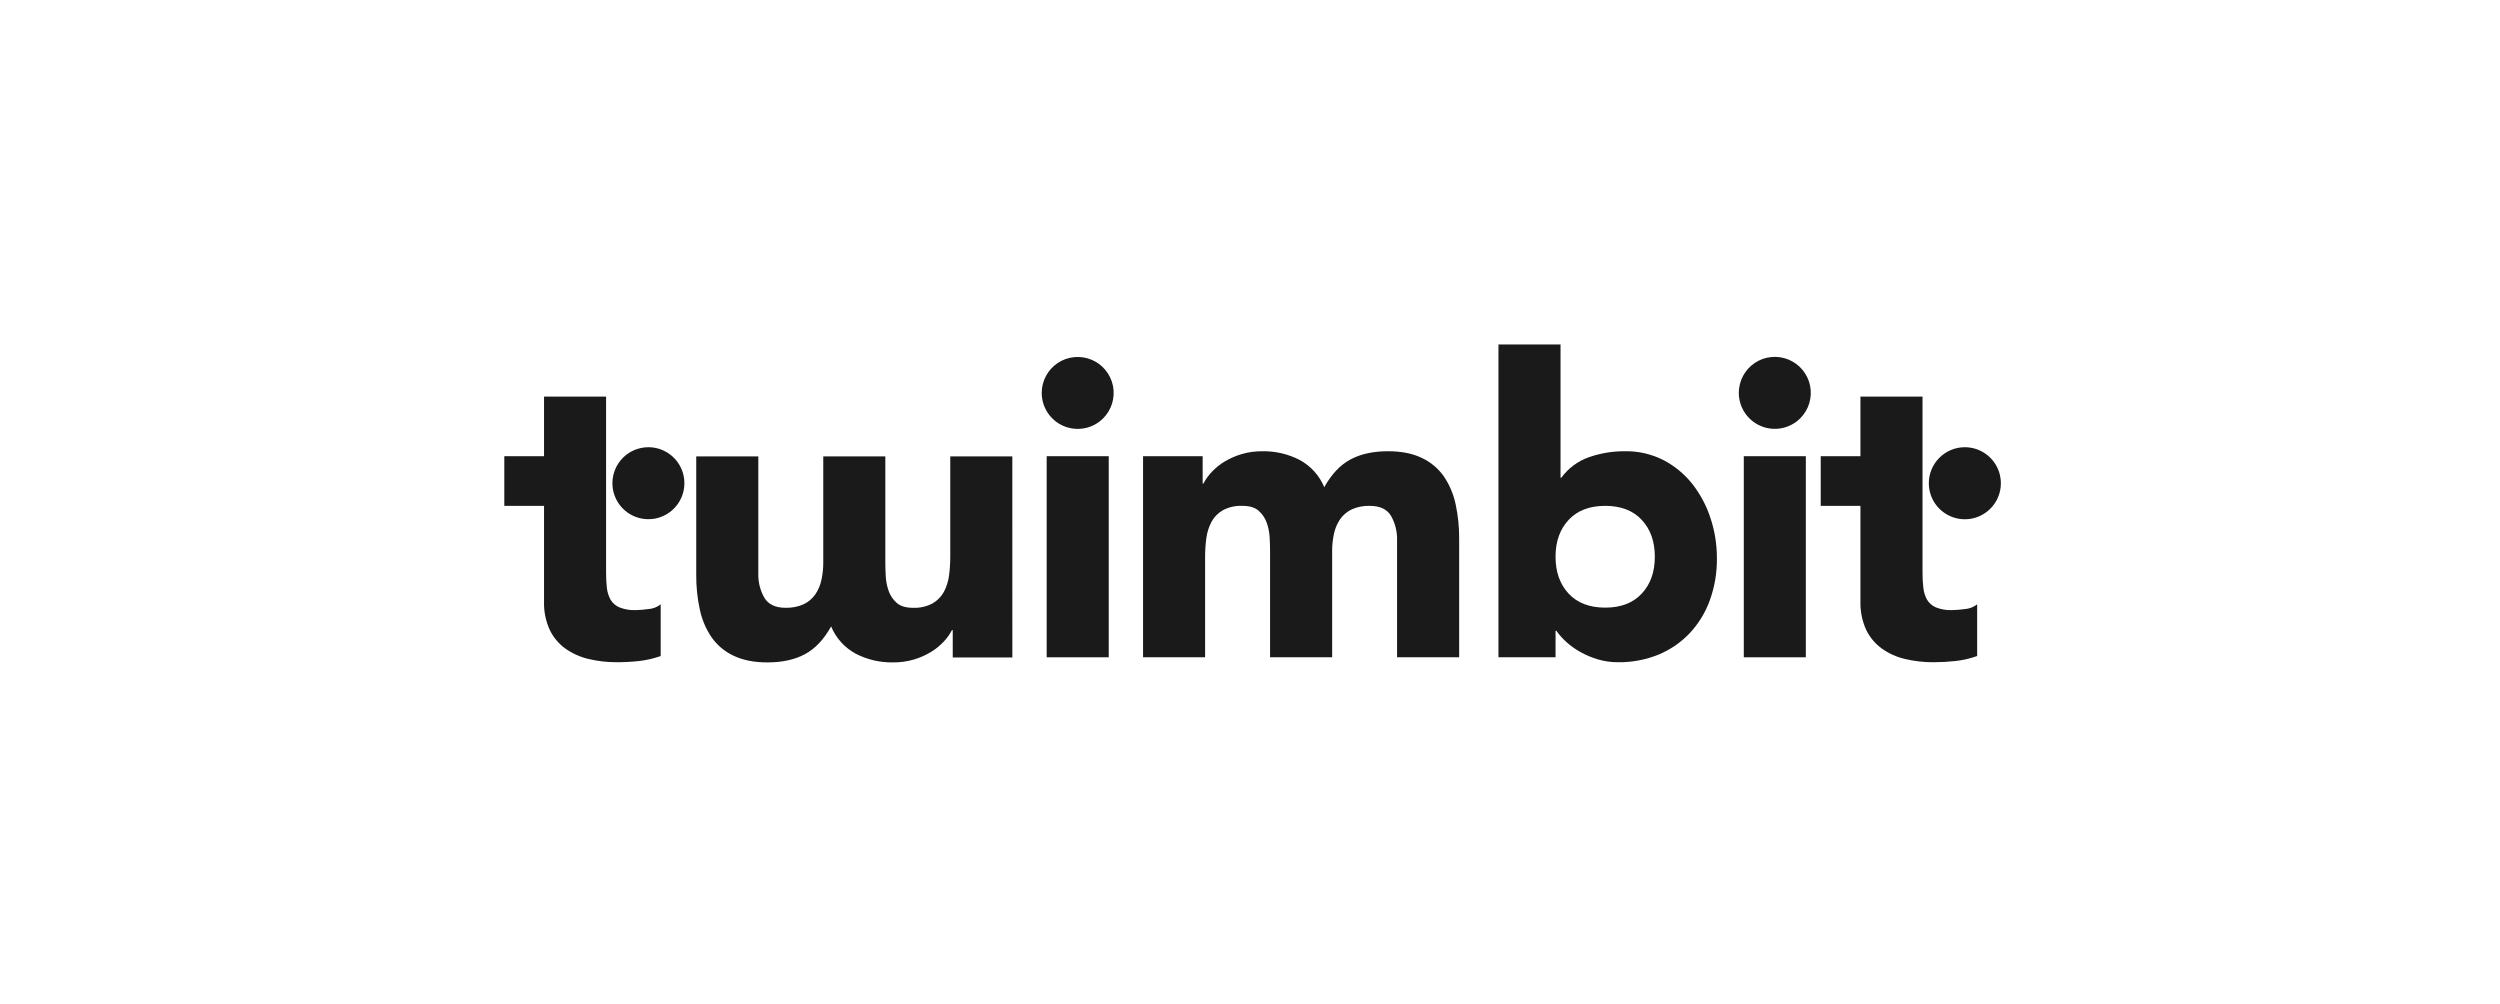 <svg width="254" height="102" viewBox="0 0 254 102" fill="none" xmlns="http://www.w3.org/2000/svg">
<path d="M105.838 39.918C105.838 39.318 105.987 38.726 106.271 38.197C106.554 37.667 106.964 37.216 107.463 36.882C107.963 36.549 108.537 36.343 109.135 36.285C109.732 36.226 110.335 36.315 110.89 36.544C111.445 36.774 111.935 37.137 112.317 37.601C112.698 38.065 112.96 38.615 113.078 39.204C113.195 39.793 113.167 40.402 112.993 40.977C112.82 41.552 112.507 42.076 112.084 42.502C111.572 43.014 110.921 43.363 110.211 43.505C109.502 43.646 108.766 43.574 108.097 43.298C107.428 43.021 106.857 42.552 106.455 41.951C106.052 41.349 105.838 40.642 105.838 39.918Z" fill="#1A1A1A"/>
<path d="M112.647 46.35H106.342V66.78H112.647V46.35Z" fill="#1A1A1A"/>
<path d="M116.135 46.35H122.19V49.125H122.273C122.496 48.694 122.779 48.298 123.114 47.948C123.497 47.539 123.935 47.186 124.416 46.898C124.956 46.574 125.535 46.319 126.139 46.14C126.821 45.939 127.528 45.84 128.239 45.847C129.561 45.821 130.868 46.124 132.044 46.729C133.171 47.338 134.055 48.316 134.546 49.5C135.274 48.185 136.157 47.248 137.194 46.687C138.233 46.126 139.509 45.845 141.02 45.846C142.394 45.846 143.549 46.078 144.486 46.54C145.382 46.963 146.151 47.615 146.715 48.431C147.285 49.286 147.686 50.242 147.895 51.248C148.138 52.388 148.258 53.55 148.251 54.715V66.78H141.942V54.884C141.965 54.024 141.755 53.174 141.333 52.424C140.928 51.737 140.205 51.396 139.173 51.396C138.543 51.375 137.917 51.497 137.341 51.751C136.871 51.974 136.466 52.314 136.165 52.739C135.86 53.184 135.645 53.684 135.535 54.212C135.407 54.791 135.344 55.383 135.346 55.976V66.78H129.039V55.976C129.039 55.611 129.026 55.163 128.999 54.631C128.974 54.115 128.874 53.605 128.703 53.118C128.54 52.648 128.258 52.229 127.886 51.9C127.508 51.561 126.952 51.395 126.225 51.395C125.539 51.364 124.857 51.516 124.249 51.836C123.761 52.112 123.36 52.519 123.092 53.011C122.818 53.529 122.64 54.092 122.564 54.673C122.479 55.314 122.437 55.959 122.439 56.606V66.78H116.135V46.35Z" fill="#1A1A1A"/>
<path d="M102.854 66.797H96.798V64.023H96.717C96.493 64.453 96.209 64.849 95.873 65.198C95.489 65.606 95.052 65.96 94.573 66.249C94.033 66.574 93.454 66.829 92.85 67.008C92.167 67.207 91.459 67.306 90.748 67.3C89.426 67.326 88.119 67.023 86.944 66.418C85.816 65.807 84.933 64.828 84.441 63.644C83.714 64.959 82.832 65.897 81.793 66.459C80.755 67.021 79.479 67.301 77.967 67.3C76.596 67.3 75.441 67.068 74.501 66.606C73.604 66.182 72.835 65.529 72.27 64.714C71.701 63.86 71.302 62.904 71.095 61.898C70.85 60.759 70.731 59.596 70.738 58.431V46.367H77.044V58.263C77.02 59.123 77.23 59.973 77.653 60.722C78.06 61.408 78.781 61.752 79.815 61.751C80.444 61.771 81.07 61.65 81.646 61.394C82.116 61.172 82.521 60.833 82.822 60.409C83.126 59.963 83.341 59.462 83.455 58.935C83.582 58.355 83.645 57.762 83.644 57.169V46.367H89.95V57.169C89.95 57.534 89.961 57.984 89.99 58.514C90.015 59.031 90.114 59.542 90.283 60.031C90.448 60.5 90.73 60.919 91.102 61.249C91.48 61.587 92.034 61.753 92.761 61.753C93.447 61.783 94.129 61.631 94.737 61.313C95.226 61.035 95.628 60.626 95.898 60.134C96.17 59.616 96.347 59.055 96.422 58.475C96.507 57.834 96.549 57.188 96.547 56.541V46.367H102.853L102.854 66.797Z" fill="#1A1A1A"/>
<path d="M152.243 35H158.55V48.536H158.631C159.331 47.576 160.305 46.85 161.426 46.455C162.608 46.041 163.853 45.835 165.105 45.846C166.463 45.824 167.806 46.134 169.016 46.749C170.148 47.341 171.144 48.164 171.937 49.165C172.751 50.204 173.377 51.378 173.784 52.634C174.223 53.956 174.443 55.341 174.437 56.733C174.454 58.179 174.212 59.617 173.722 60.977C173.277 62.219 172.584 63.356 171.684 64.319C170.793 65.265 169.712 66.01 168.512 66.505C167.204 67.038 165.802 67.302 164.391 67.283C163.693 67.287 162.998 67.189 162.33 66.989C161.709 66.803 161.111 66.549 160.545 66.233C160.03 65.947 159.551 65.601 159.117 65.203C158.747 64.87 158.415 64.496 158.129 64.088H158.044V66.78H152.243V35ZM158.043 56.566C158.043 58.107 158.485 59.354 159.368 60.306C160.251 61.257 161.491 61.734 163.088 61.736C164.686 61.736 165.925 61.259 166.804 60.306C167.692 59.353 168.13 58.107 168.13 56.566C168.13 55.024 167.692 53.776 166.804 52.824C165.923 51.871 164.684 51.395 163.088 51.395C161.492 51.395 160.252 51.871 159.368 52.824C158.484 53.776 158.042 55.023 158.043 56.566Z" fill="#1A1A1A"/>
<path d="M176.663 39.918C176.663 39.317 176.81 38.724 177.093 38.193C177.377 37.662 177.786 37.209 178.286 36.875C178.786 36.54 179.361 36.334 179.96 36.275C180.559 36.216 181.163 36.305 181.719 36.535C182.275 36.765 182.765 37.129 183.147 37.594C183.529 38.059 183.79 38.611 183.907 39.201C184.024 39.792 183.994 40.401 183.819 40.977C183.644 41.553 183.33 42.077 182.904 42.502C182.393 43.012 181.742 43.36 181.033 43.501C180.324 43.642 179.589 43.57 178.922 43.293C178.254 43.017 177.683 42.549 177.281 41.948C176.879 41.347 176.664 40.641 176.663 39.918Z" fill="#1A1A1A"/>
<path d="M183.472 46.35H177.169V66.78H183.472V46.35Z" fill="#1A1A1A"/>
<path d="M64.561 61.987C64.008 62.008 63.458 61.915 62.943 61.714C62.566 61.557 62.249 61.285 62.039 60.936C61.833 60.566 61.704 60.159 61.659 59.738C61.603 59.229 61.576 58.717 61.578 58.204V40.298H55.274V46.35H51.237V51.395H55.274V61.104C55.244 62.087 55.436 63.064 55.838 63.962C56.196 64.722 56.738 65.38 57.415 65.876C58.122 66.382 58.922 66.746 59.768 66.946C60.731 67.178 61.719 67.291 62.71 67.282C63.455 67.281 64.2 67.24 64.94 67.159C65.686 67.076 66.419 66.906 67.125 66.652V61.399C66.771 61.683 66.338 61.851 65.886 61.88C65.447 61.944 65.004 61.98 64.561 61.987Z" fill="#1A1A1A"/>
<path d="M62.221 49.093C62.221 49.816 62.435 50.523 62.837 51.125C63.239 51.726 63.81 52.195 64.478 52.472C65.146 52.748 65.882 52.821 66.591 52.68C67.3 52.538 67.952 52.19 68.463 51.678C68.975 51.167 69.323 50.515 69.464 49.806C69.605 49.096 69.532 48.361 69.255 47.693C68.978 47.025 68.509 46.454 67.907 46.052C67.306 45.651 66.599 45.437 65.876 45.437C64.906 45.437 63.976 45.822 63.291 46.508C62.606 47.194 62.221 48.124 62.221 49.093Z" fill="#1A1A1A"/>
<path d="M198.312 61.987C197.761 62.009 197.211 61.916 196.697 61.714C196.32 61.557 196.002 61.285 195.79 60.936C195.584 60.566 195.456 60.159 195.414 59.738C195.355 59.229 195.326 58.717 195.329 58.204V40.298H189.021V46.35H184.986V51.395H189.021V61.104C188.994 62.087 189.188 63.065 189.59 63.962C189.949 64.722 190.492 65.38 191.17 65.876C191.875 66.384 192.674 66.747 193.521 66.946C194.485 67.179 195.474 67.292 196.465 67.283C197.208 67.281 197.949 67.24 198.687 67.159C199.435 67.076 200.171 66.906 200.879 66.652V61.399C200.522 61.681 200.089 61.849 199.635 61.88C199.197 61.944 198.755 61.98 198.312 61.987Z" fill="#1A1A1A"/>
<path d="M195.968 49.093C195.968 49.817 196.182 50.525 196.583 51.128C196.985 51.73 197.557 52.2 198.226 52.477C198.895 52.755 199.631 52.828 200.341 52.687C201.051 52.546 201.704 52.197 202.216 51.685C202.728 51.173 203.077 50.521 203.218 49.81C203.359 49.1 203.286 48.364 203.009 47.695C202.732 47.026 202.262 46.455 201.66 46.053C201.057 45.651 200.349 45.436 199.625 45.437C198.656 45.438 197.726 45.823 197.041 46.509C196.355 47.194 195.969 48.124 195.968 49.093Z" fill="#1A1A1A"/>
</svg>
